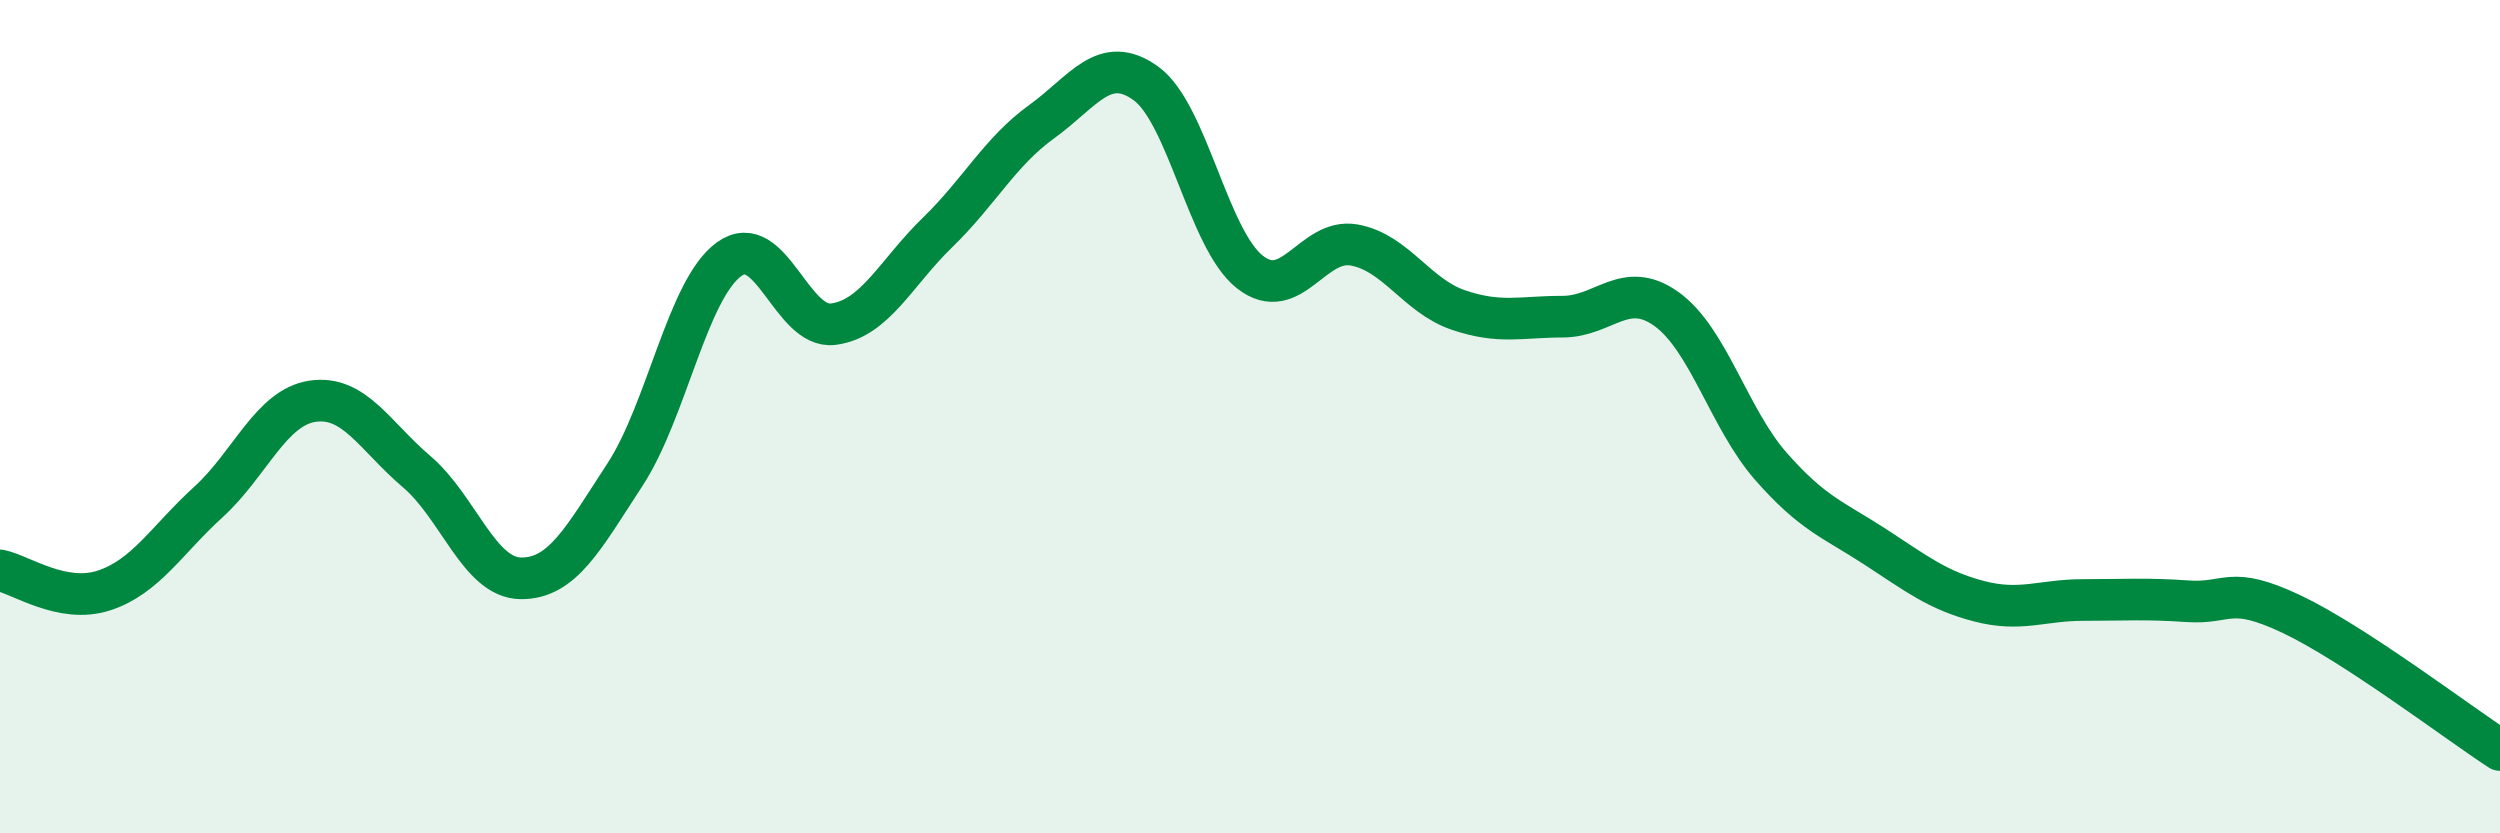 
    <svg width="60" height="20" viewBox="0 0 60 20" xmlns="http://www.w3.org/2000/svg">
      <path
        d="M 0,13.69 C 0.5,13.79 1.5,14.5 2.5,14.17 C 3.5,13.84 4,12.96 5,12.05 C 6,11.14 6.5,9.78 7.5,9.63 C 8.5,9.48 9,10.47 10,11.32 C 11,12.17 11.5,13.87 12.5,13.88 C 13.5,13.89 14,12.92 15,11.39 C 16,9.86 16.5,6.94 17.5,6.22 C 18.5,5.5 19,7.91 20,7.78 C 21,7.65 21.5,6.55 22.5,5.58 C 23.5,4.61 24,3.64 25,2.92 C 26,2.2 26.5,1.28 27.5,2 C 28.5,2.72 29,5.75 30,6.53 C 31,7.31 31.5,5.7 32.5,5.88 C 33.5,6.06 34,7.1 35,7.44 C 36,7.78 36.5,7.6 37.5,7.6 C 38.5,7.6 39,6.7 40,7.42 C 41,8.14 41.5,10.05 42.5,11.19 C 43.5,12.33 44,12.47 45,13.12 C 46,13.77 46.5,14.17 47.5,14.43 C 48.5,14.69 49,14.4 50,14.4 C 51,14.4 51.5,14.36 52.5,14.43 C 53.5,14.5 53.5,14.03 55,14.74 C 56.5,15.45 59,17.35 60,18L60 20L0 20Z"
        fill="#008740"
        opacity="0.1"
        stroke-linecap="round"
        stroke-linejoin="round"
      />
      <path
        d="M 0,13.69 C 0.5,13.79 1.5,14.5 2.5,14.17 C 3.5,13.84 4,12.96 5,12.05 C 6,11.14 6.5,9.78 7.5,9.63 C 8.5,9.48 9,10.47 10,11.32 C 11,12.17 11.5,13.87 12.5,13.88 C 13.5,13.89 14,12.92 15,11.39 C 16,9.86 16.5,6.94 17.5,6.22 C 18.5,5.5 19,7.91 20,7.78 C 21,7.65 21.5,6.55 22.5,5.58 C 23.5,4.61 24,3.64 25,2.92 C 26,2.2 26.5,1.28 27.5,2 C 28.5,2.72 29,5.75 30,6.53 C 31,7.31 31.5,5.7 32.5,5.88 C 33.5,6.06 34,7.1 35,7.44 C 36,7.78 36.5,7.6 37.5,7.6 C 38.5,7.6 39,6.7 40,7.42 C 41,8.14 41.5,10.05 42.5,11.19 C 43.5,12.33 44,12.47 45,13.12 C 46,13.77 46.5,14.17 47.5,14.43 C 48.5,14.69 49,14.4 50,14.4 C 51,14.4 51.5,14.36 52.5,14.43 C 53.5,14.5 53.5,14.03 55,14.74 C 56.5,15.45 59,17.35 60,18"
        stroke="#008740"
        stroke-width="1"
        fill="none"
        stroke-linecap="round"
        stroke-linejoin="round"
      />
    </svg>
  